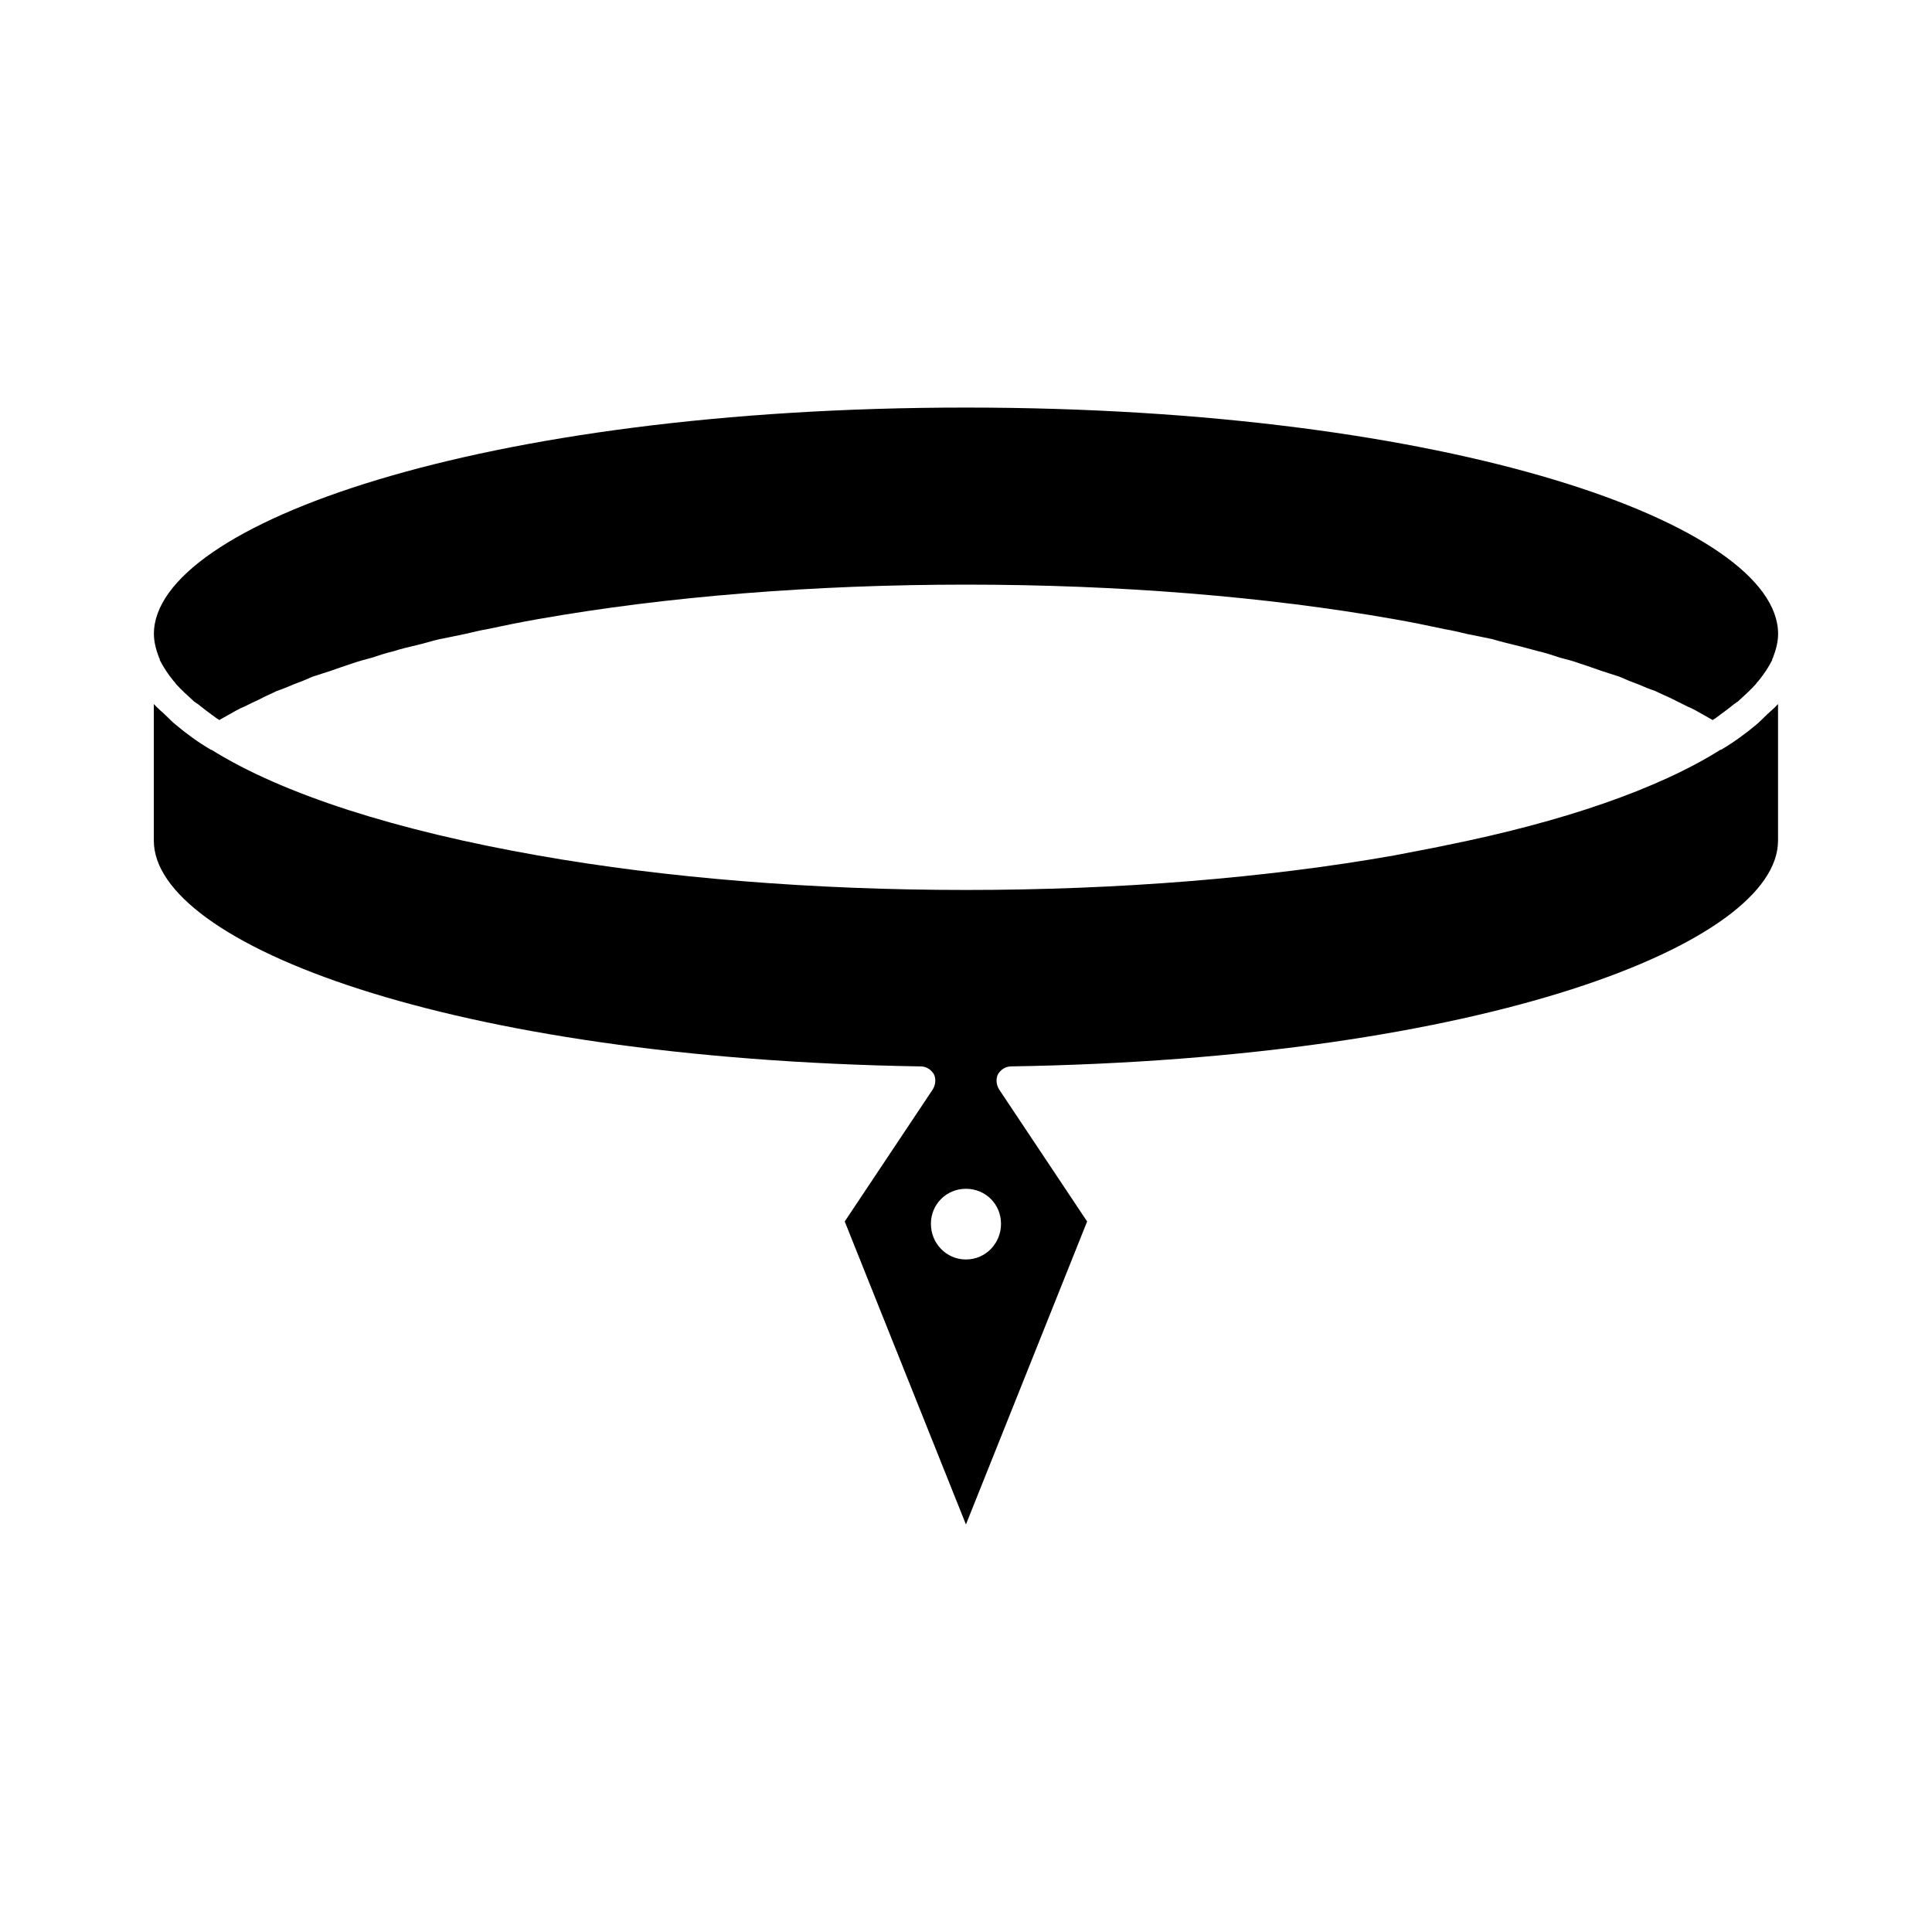 <?xml version="1.0" encoding="UTF-8"?>
<!-- Uploaded to: ICON Repo, www.svgrepo.com, Generator: ICON Repo Mixer Tools -->
<svg fill="#000000" width="800px" height="800px" version="1.1" viewBox="144 144 512 512" xmlns="http://www.w3.org/2000/svg">
 <g>
  <path d="m609.39 336.08c-2.832 2.363-5.824 4.566-9.289 6.613h-0.156c-16.531 10.391-41.562 19.051-72.895 25.348-4.41 0.945-8.973 1.73-13.699 2.676-33.852 5.984-73.051 9.133-113.36 9.133s-79.508-3.148-113.36-9.133c-37.629-6.613-67.699-16.215-86.594-28.023h-0.156c-3.465-2.047-6.453-4.25-9.289-6.613-0.789-0.629-1.574-1.418-2.363-2.203-1.102-1.102-2.519-2.203-3.465-3.305v36.211c0 27.238 77.777 57.781 203.25 59.828 1.418 0 2.676 0.789 3.465 2.047 0.629 1.258 0.473 2.832-0.316 4.094l-23.301 34.953 32.121 80.289 32.117-80.293-23.301-34.953c-0.789-1.258-0.945-2.832-0.316-4.094 0.789-1.258 2.047-2.047 3.465-2.047 125.48-2.047 203.25-32.59 203.25-59.828v-36.211c-0.945 1.102-2.363 2.203-3.465 3.305-0.785 0.789-1.574 1.578-2.359 2.207zm-200.11 132.25c0 5.195-4.094 9.445-9.289 9.445s-9.289-4.25-9.289-9.445 4.094-9.289 9.289-9.289 9.289 4.094 9.289 9.289z"/>
  <path d="m186.35 318.92c0.945 1.891 2.203 3.777 3.621 5.512 0.316 0.316 0.473 0.473 0.629 0.789 1.418 1.574 3.148 3.148 4.879 4.723 0.316 0.156 0.629 0.473 0.945 0.629 1.73 1.418 3.465 2.676 5.195 3.938 0.156 0 0.316 0.156 0.473 0.316 0.789-0.473 1.73-0.945 2.519-1.418 1.418-0.789 2.676-1.574 4.25-2.203 1.258-0.629 2.519-1.258 3.938-1.891 1.418-0.789 2.992-1.418 4.566-2.203 1.418-0.473 2.992-1.102 4.41-1.73 1.73-0.629 3.305-1.258 5.039-2.047 1.574-0.473 3.305-1.102 4.879-1.574 1.73-0.629 3.621-1.258 5.512-1.891 1.73-0.629 3.621-1.102 5.352-1.574 1.891-0.629 3.777-1.258 5.824-1.73 1.891-0.629 3.938-1.102 5.984-1.574 2.047-0.473 3.938-1.102 5.984-1.574 2.363-0.473 4.723-0.945 6.926-1.418 2.047-0.473 3.938-0.945 5.824-1.258 4.41-0.945 8.973-1.891 13.539-2.676 33.852-5.984 73.051-9.133 113.36-9.133 40.305 0 79.508 3.148 113.36 9.133 4.566 0.789 9.133 1.73 13.539 2.676 1.891 0.316 3.938 0.789 5.824 1.258 2.363 0.473 4.723 0.945 6.926 1.418 2.047 0.629 4.094 1.102 5.984 1.574 2.047 0.473 4.094 1.102 5.984 1.574 2.047 0.473 3.938 1.102 5.824 1.73 1.891 0.473 3.621 0.945 5.352 1.574 1.891 0.629 3.777 1.258 5.512 1.891 1.574 0.473 3.305 1.102 4.879 1.574 1.73 0.789 3.305 1.418 5.039 2.047 1.418 0.629 2.992 1.258 4.41 1.73 1.574 0.789 3.148 1.418 4.723 2.203 1.258 0.629 2.519 1.258 3.777 1.891 1.574 0.629 2.832 1.418 4.25 2.203 0.789 0.473 1.73 0.945 2.519 1.418 0.156-0.156 0.316-0.316 0.473-0.316 1.73-1.258 3.465-2.519 5.195-3.938 0.316-0.156 0.629-0.473 0.945-0.629 1.73-1.574 3.465-3.148 4.879-4.723 0.156-0.316 0.316-0.473 0.629-0.789 1.418-1.73 2.676-3.621 3.621-5.512 0-0.156 0-0.316 0.156-0.473 0.789-2.047 1.418-4.25 1.418-6.453 0-28.969-86.434-59.984-215.22-59.984-128.78-0.004-215.21 31.012-215.21 59.98 0 2.203 0.629 4.41 1.418 6.453 0.156 0.16 0.156 0.316 0.156 0.477z"/>
 </g>
</svg>